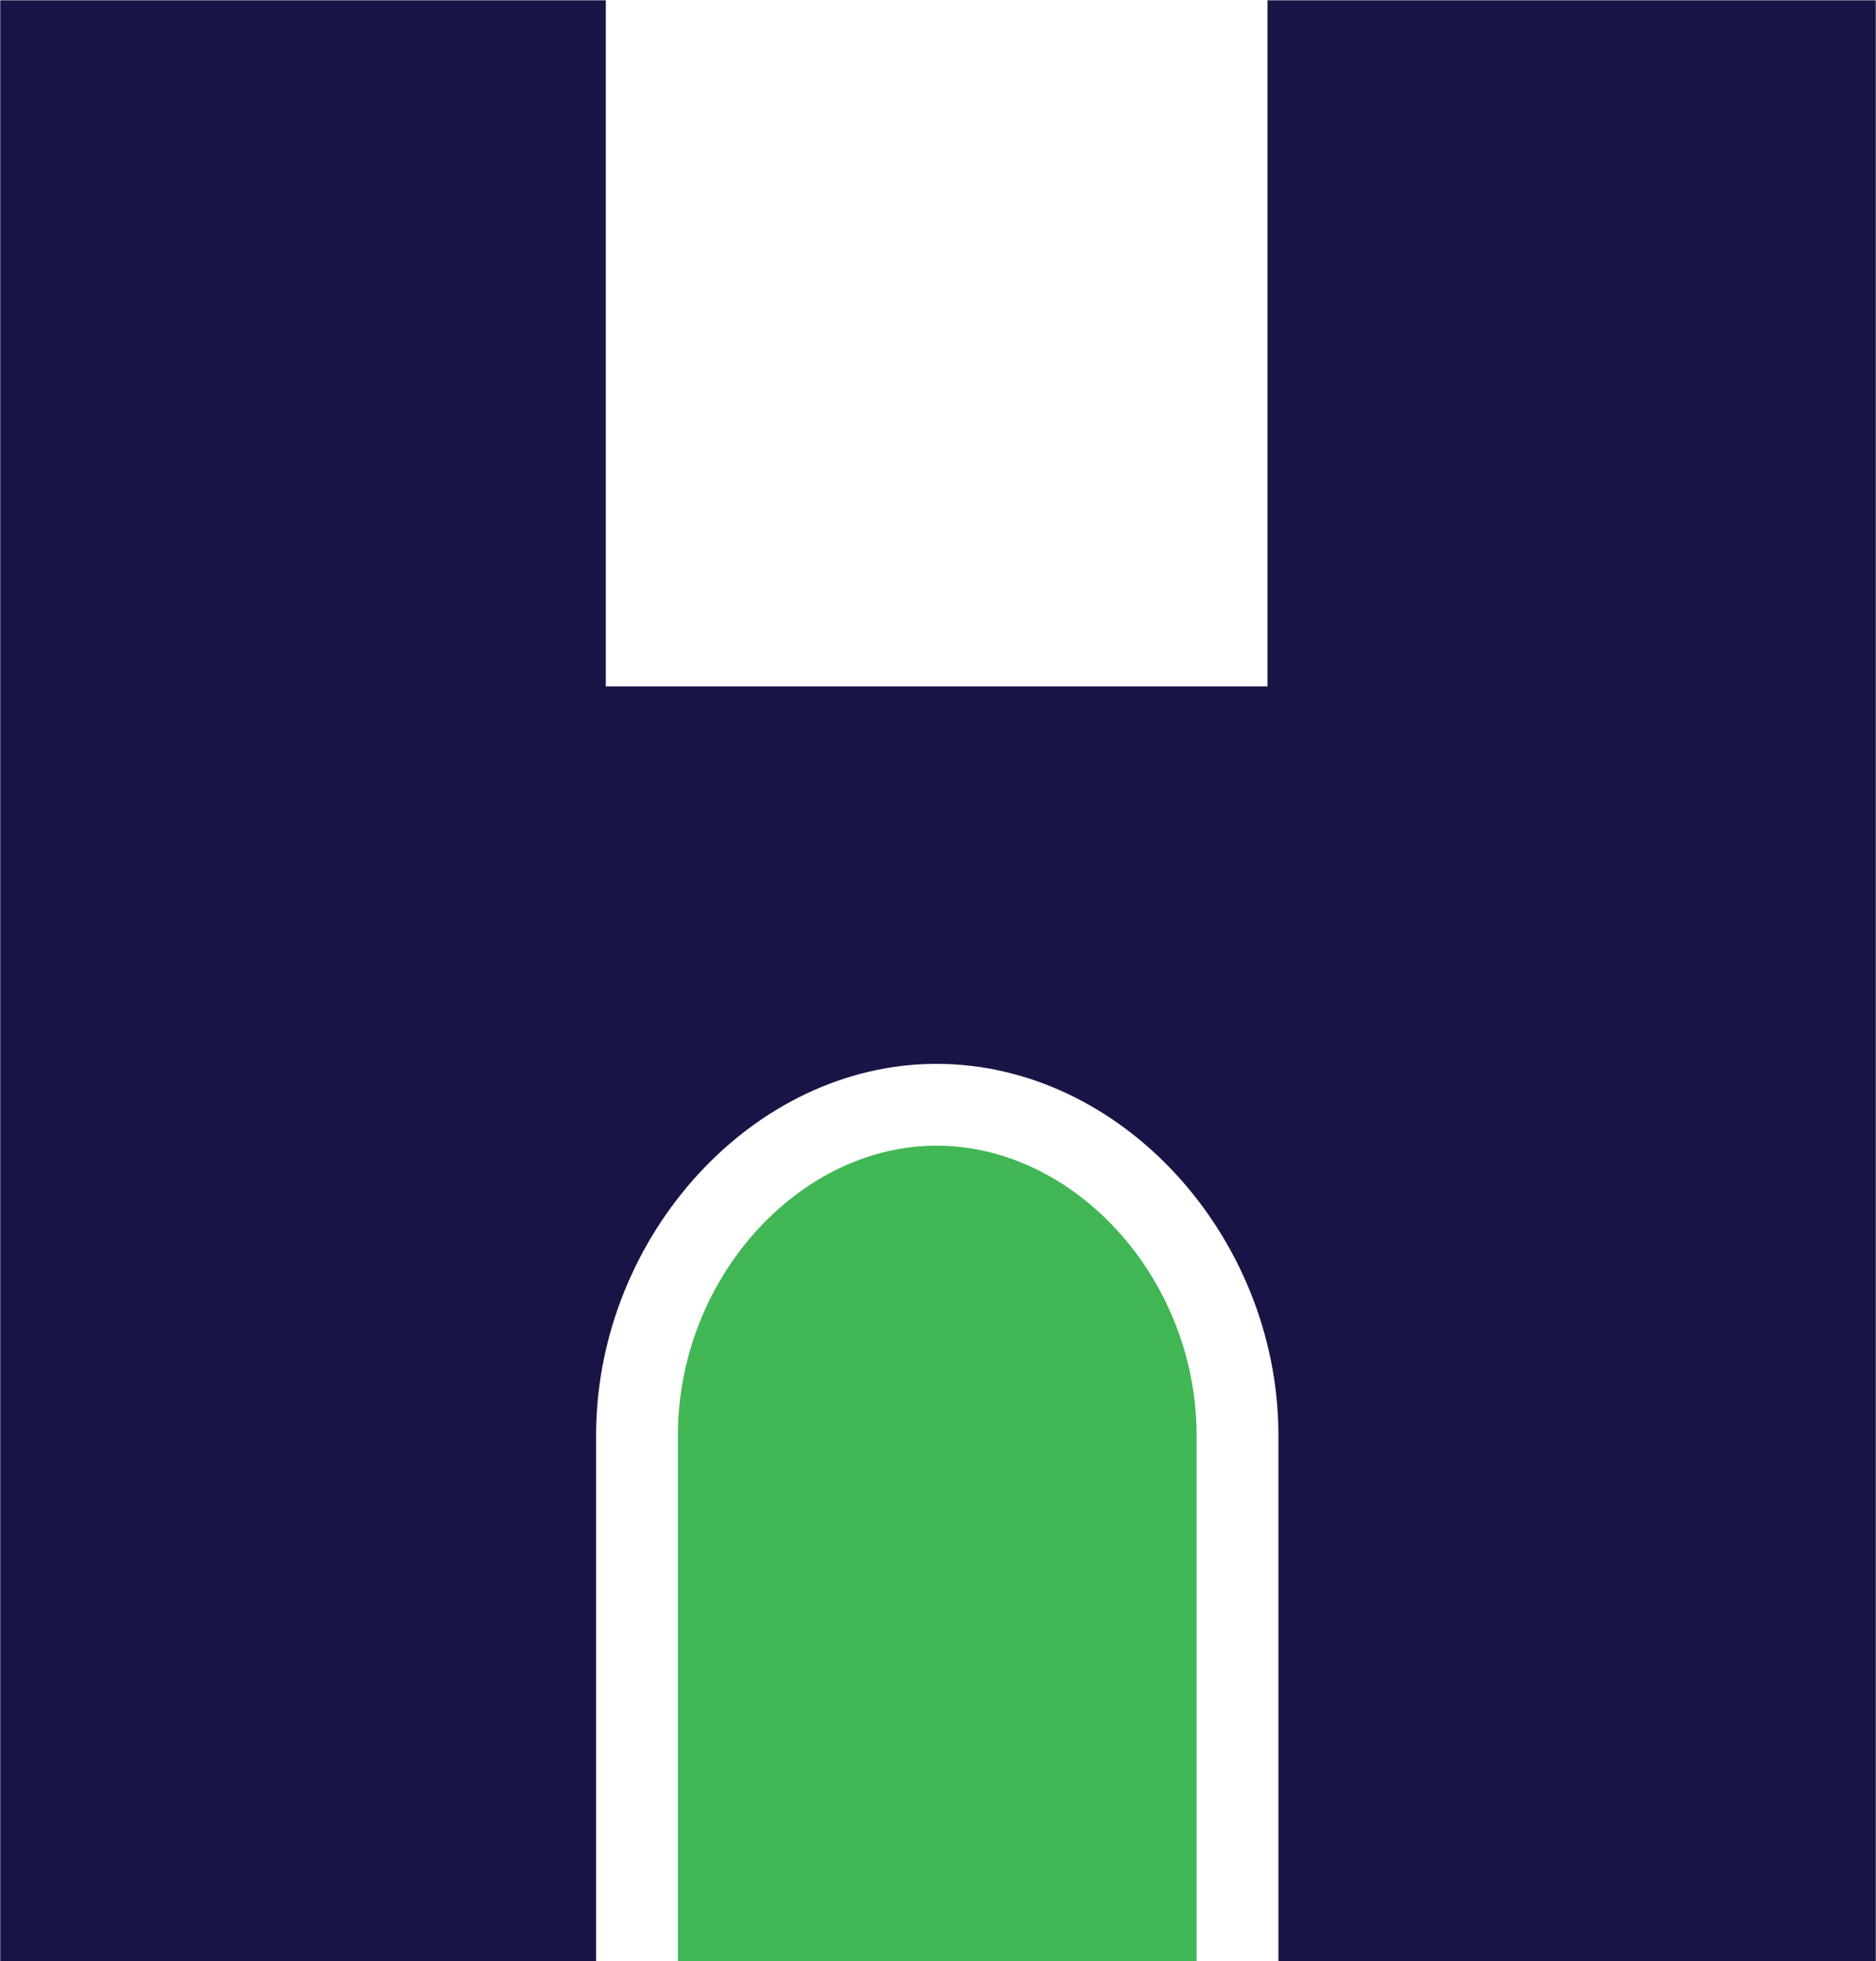 <svg xmlns:inkscape="http://www.inkscape.org/namespaces/inkscape" xmlns:sodipodi="http://sodipodi.sourceforge.net/DTD/sodipodi-0.dtd" xmlns:xlink="http://www.w3.org/1999/xlink" xmlns="http://www.w3.org/2000/svg" xmlns:svg="http://www.w3.org/2000/svg" id="svg1" width="70.935" height="74.121" viewBox="0 0 70.935 74.121" sodipodi:docname="Haverton Homes Website_CL_v3.pdf" inkscape:export-filename="favicon.svg" inkscape:export-xdpi="96" inkscape:export-ydpi="96"><defs id="defs1"><clipPath clipPathUnits="userSpaceOnUse" id="clipPath189"><path d="M 0,0 H 1500 V 8000 H 0 Z" transform="translate(-101.557,-7917.527)" id="path189"></path></clipPath><clipPath clipPathUnits="userSpaceOnUse" id="clipPath191"><path d="M 0,0 H 1500 V 8000 H 0 Z" transform="translate(-101.557,-7919.845)" id="path191"></path></clipPath></defs><g id="g1" inkscape:groupmode="layer" inkscape:label="1" transform="translate(-100,-66.666)"><g id="g396"><path id="path188" d="M 0,0 C -3.878,0 -7.292,-3.721 -7.335,-8.136 V -23.117 H 0 7.378 V -8.136 C 7.335,-3.721 3.903,0 0,0" style="fill:#41b654;fill-opacity:1;fill-rule:nonzero;stroke:none" transform="matrix(1.333,0,0,-1.333,135.41,109.965)" clip-path="url(#clipPath189)"></path><path id="path190" d="m 0,0 c 5.24,0 9.645,-4.871 9.699,-10.432 v -0.011 -0.012 -14.981 H 26.644 V 30.155 H 9.39 V 10.702 H -9.38 v 19.453 h -17.177 v -55.591 h 16.902 v 14.981 0.012 0.011 C -9.601,-4.87 -5.208,0 0,0" style="fill:#181546;fill-opacity:1;fill-rule:nonzero;stroke:none" transform="matrix(1.333,0,0,-1.333,135.41,106.873)" clip-path="url(#clipPath191)"></path></g></g></svg>